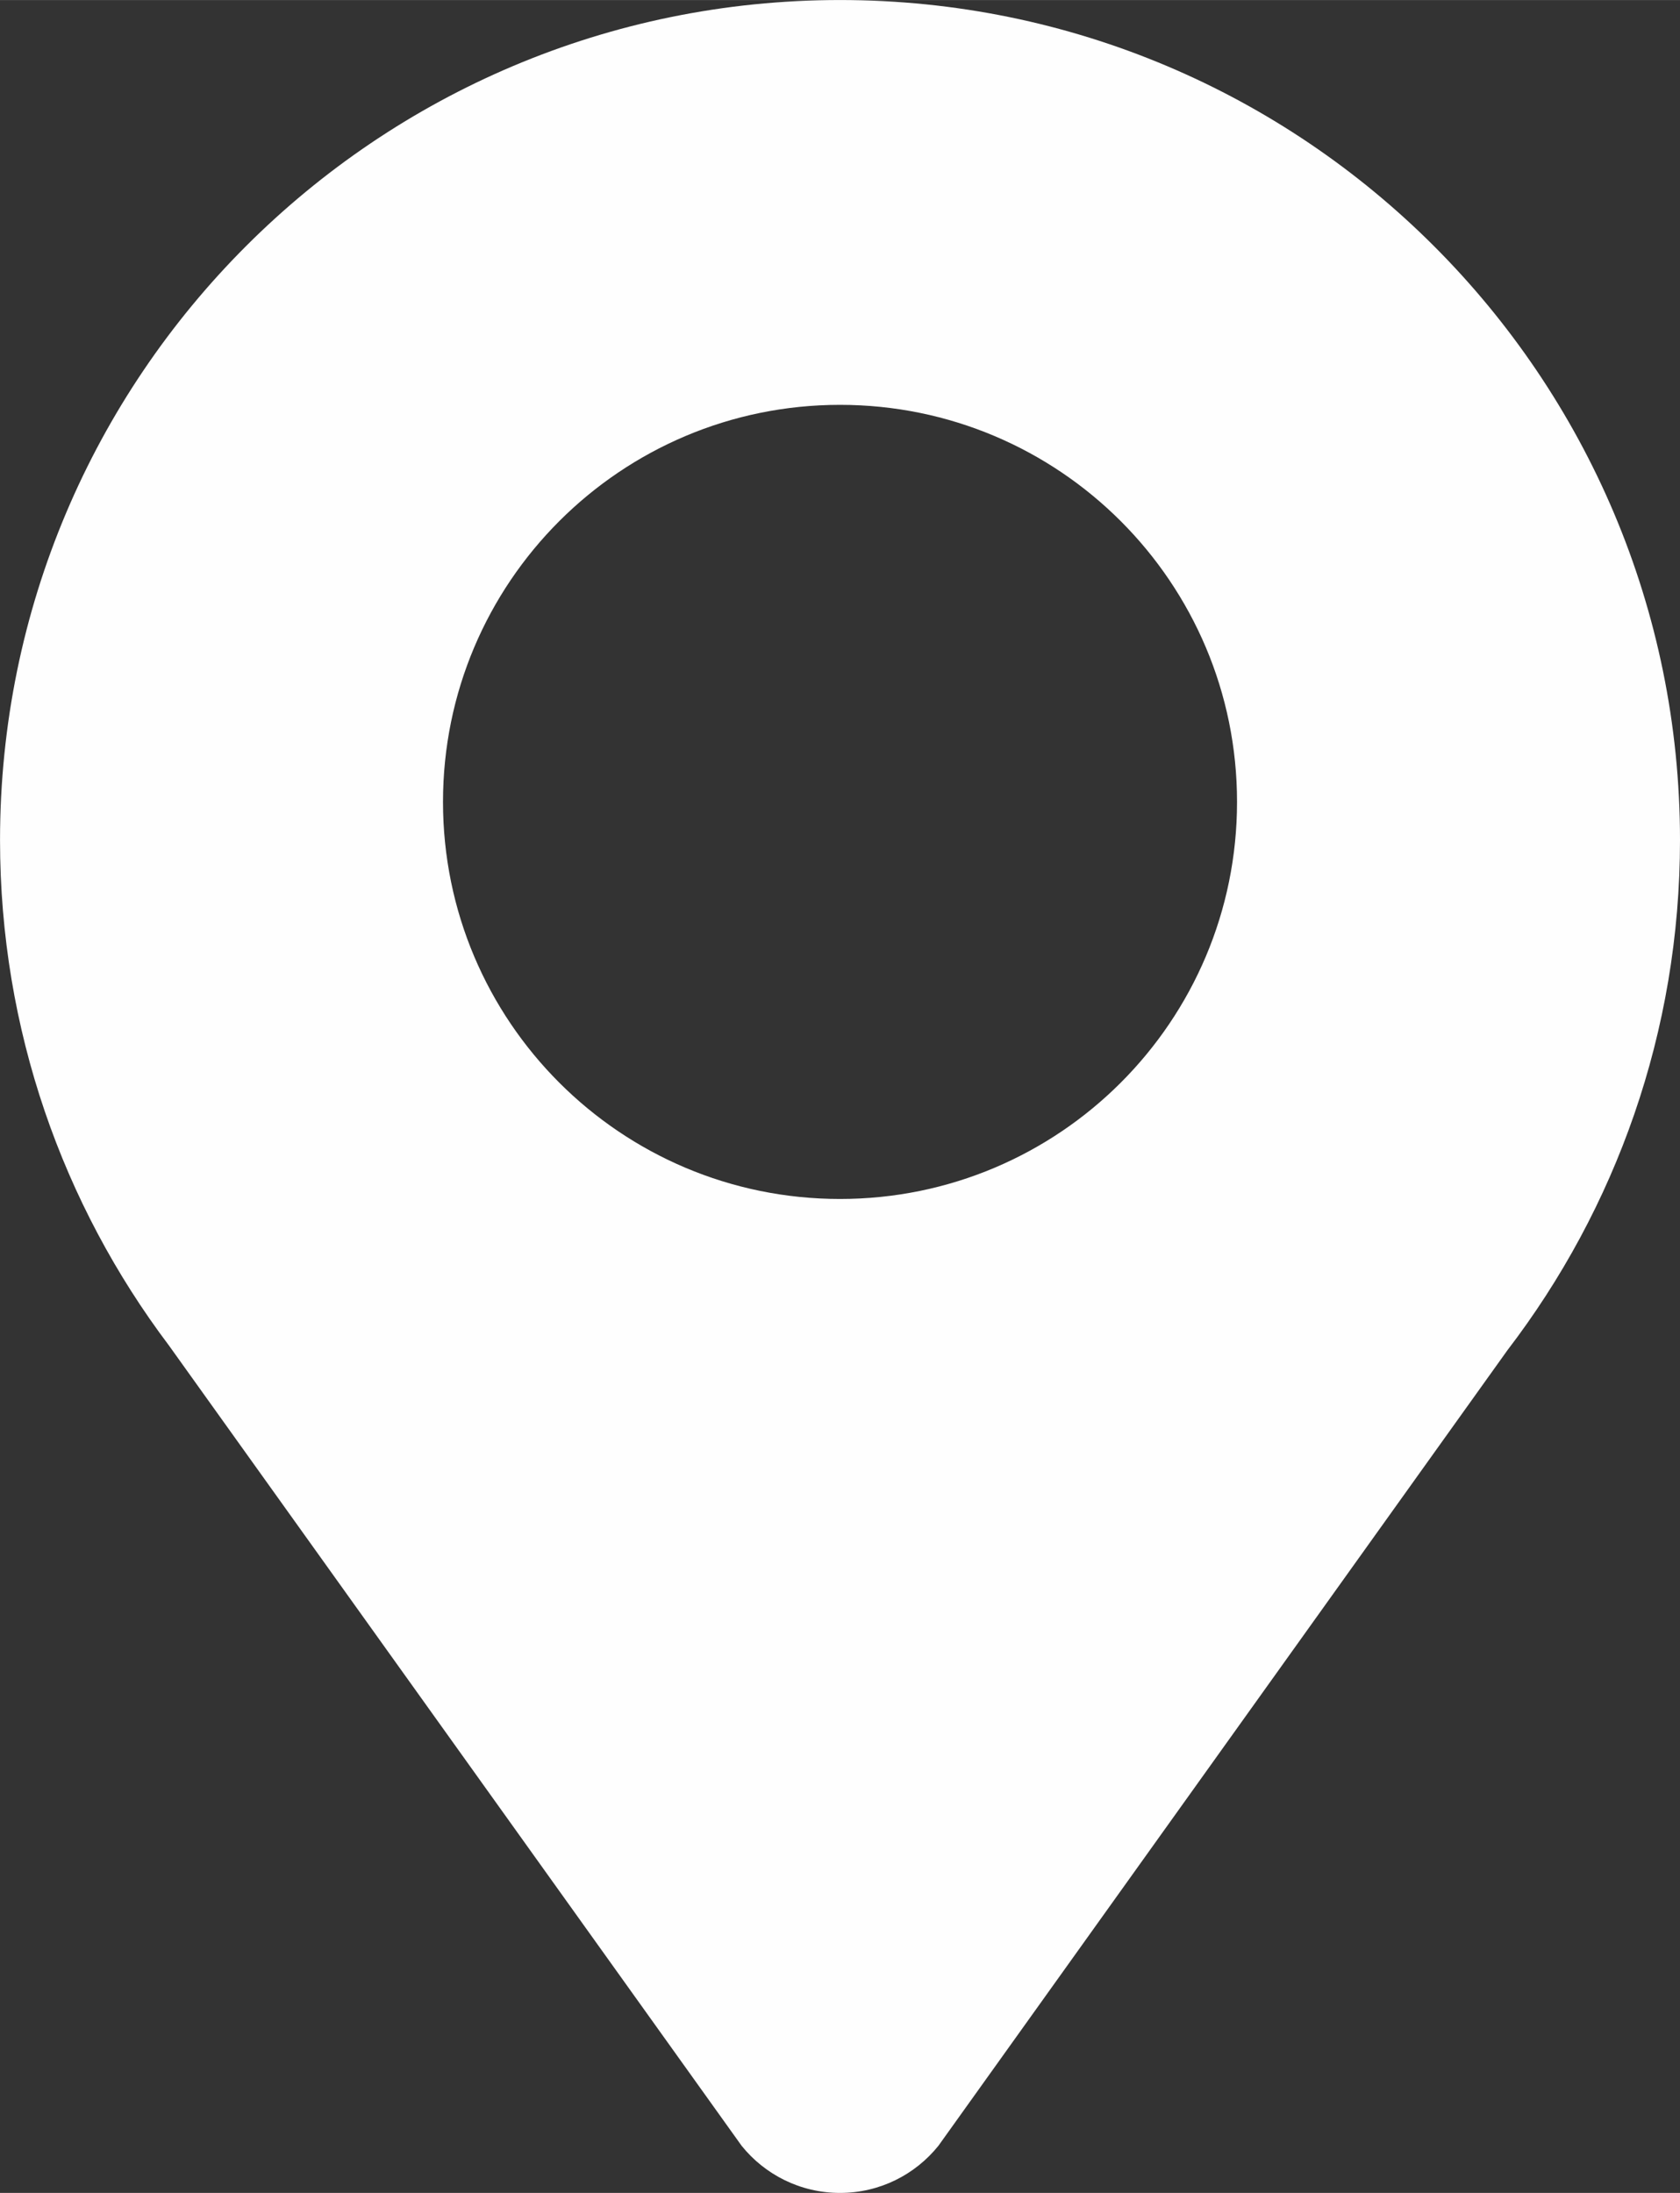 <?xml version="1.0" encoding="UTF-8"?>
<!DOCTYPE svg PUBLIC "-//W3C//DTD SVG 1.1//EN" "http://www.w3.org/Graphics/SVG/1.1/DTD/svg11.dtd">
<!-- Creator: CorelDRAW 2019 (64 Bit) -->
<svg xmlns="http://www.w3.org/2000/svg" xml:space="preserve" width="10.05mm" height="13.117mm" version="1.1" style="shape-rendering:geometricPrecision; text-rendering:geometricPrecision; image-rendering:optimizeQuality; fill-rule:evenodd; clip-rule:evenodd"
viewBox="0 0 535.59 699.02"
 xmlns:xlink="http://www.w3.org/1999/xlink"
 xmlns:xodm="http://www.corel.com/coreldraw/odm/2003">
 <rect x="0" y="0" width="535.59" height="699.02" fill="#333333" stroke="none"/>
 <defs>
  <style type="text/css">
   <![CDATA[
    .fil0 {fill:#FEFEFE}
   ]]>
  </style>
 </defs>
 <g id="Camada_x0020_1">
  <path class="fil0" d="M267.79 0c147.91,0 267.8,119.89 267.8,267.8 0,61.17 -20.52,117.54 -55.03,162.62l-181.39 253.57c-7.38,9.17 -18.69,15.03 -31.37,15.03 -12.68,0 -24,-5.87 -31.37,-15.03l-182.57 -255.1c-33.8,-44.83 -53.85,-100.62 -53.85,-161.09 0,-147.91 119.89,-267.8 267.79,-267.8zm0.01 129.04c69.91,0 126.57,56.67 126.57,126.57 0,69.91 -56.66,126.57 -126.57,126.57 -69.91,0 -126.57,-56.67 -126.57,-126.57 0,-69.91 56.66,-126.57 126.57,-126.57z"/>
 </g>
</svg>
